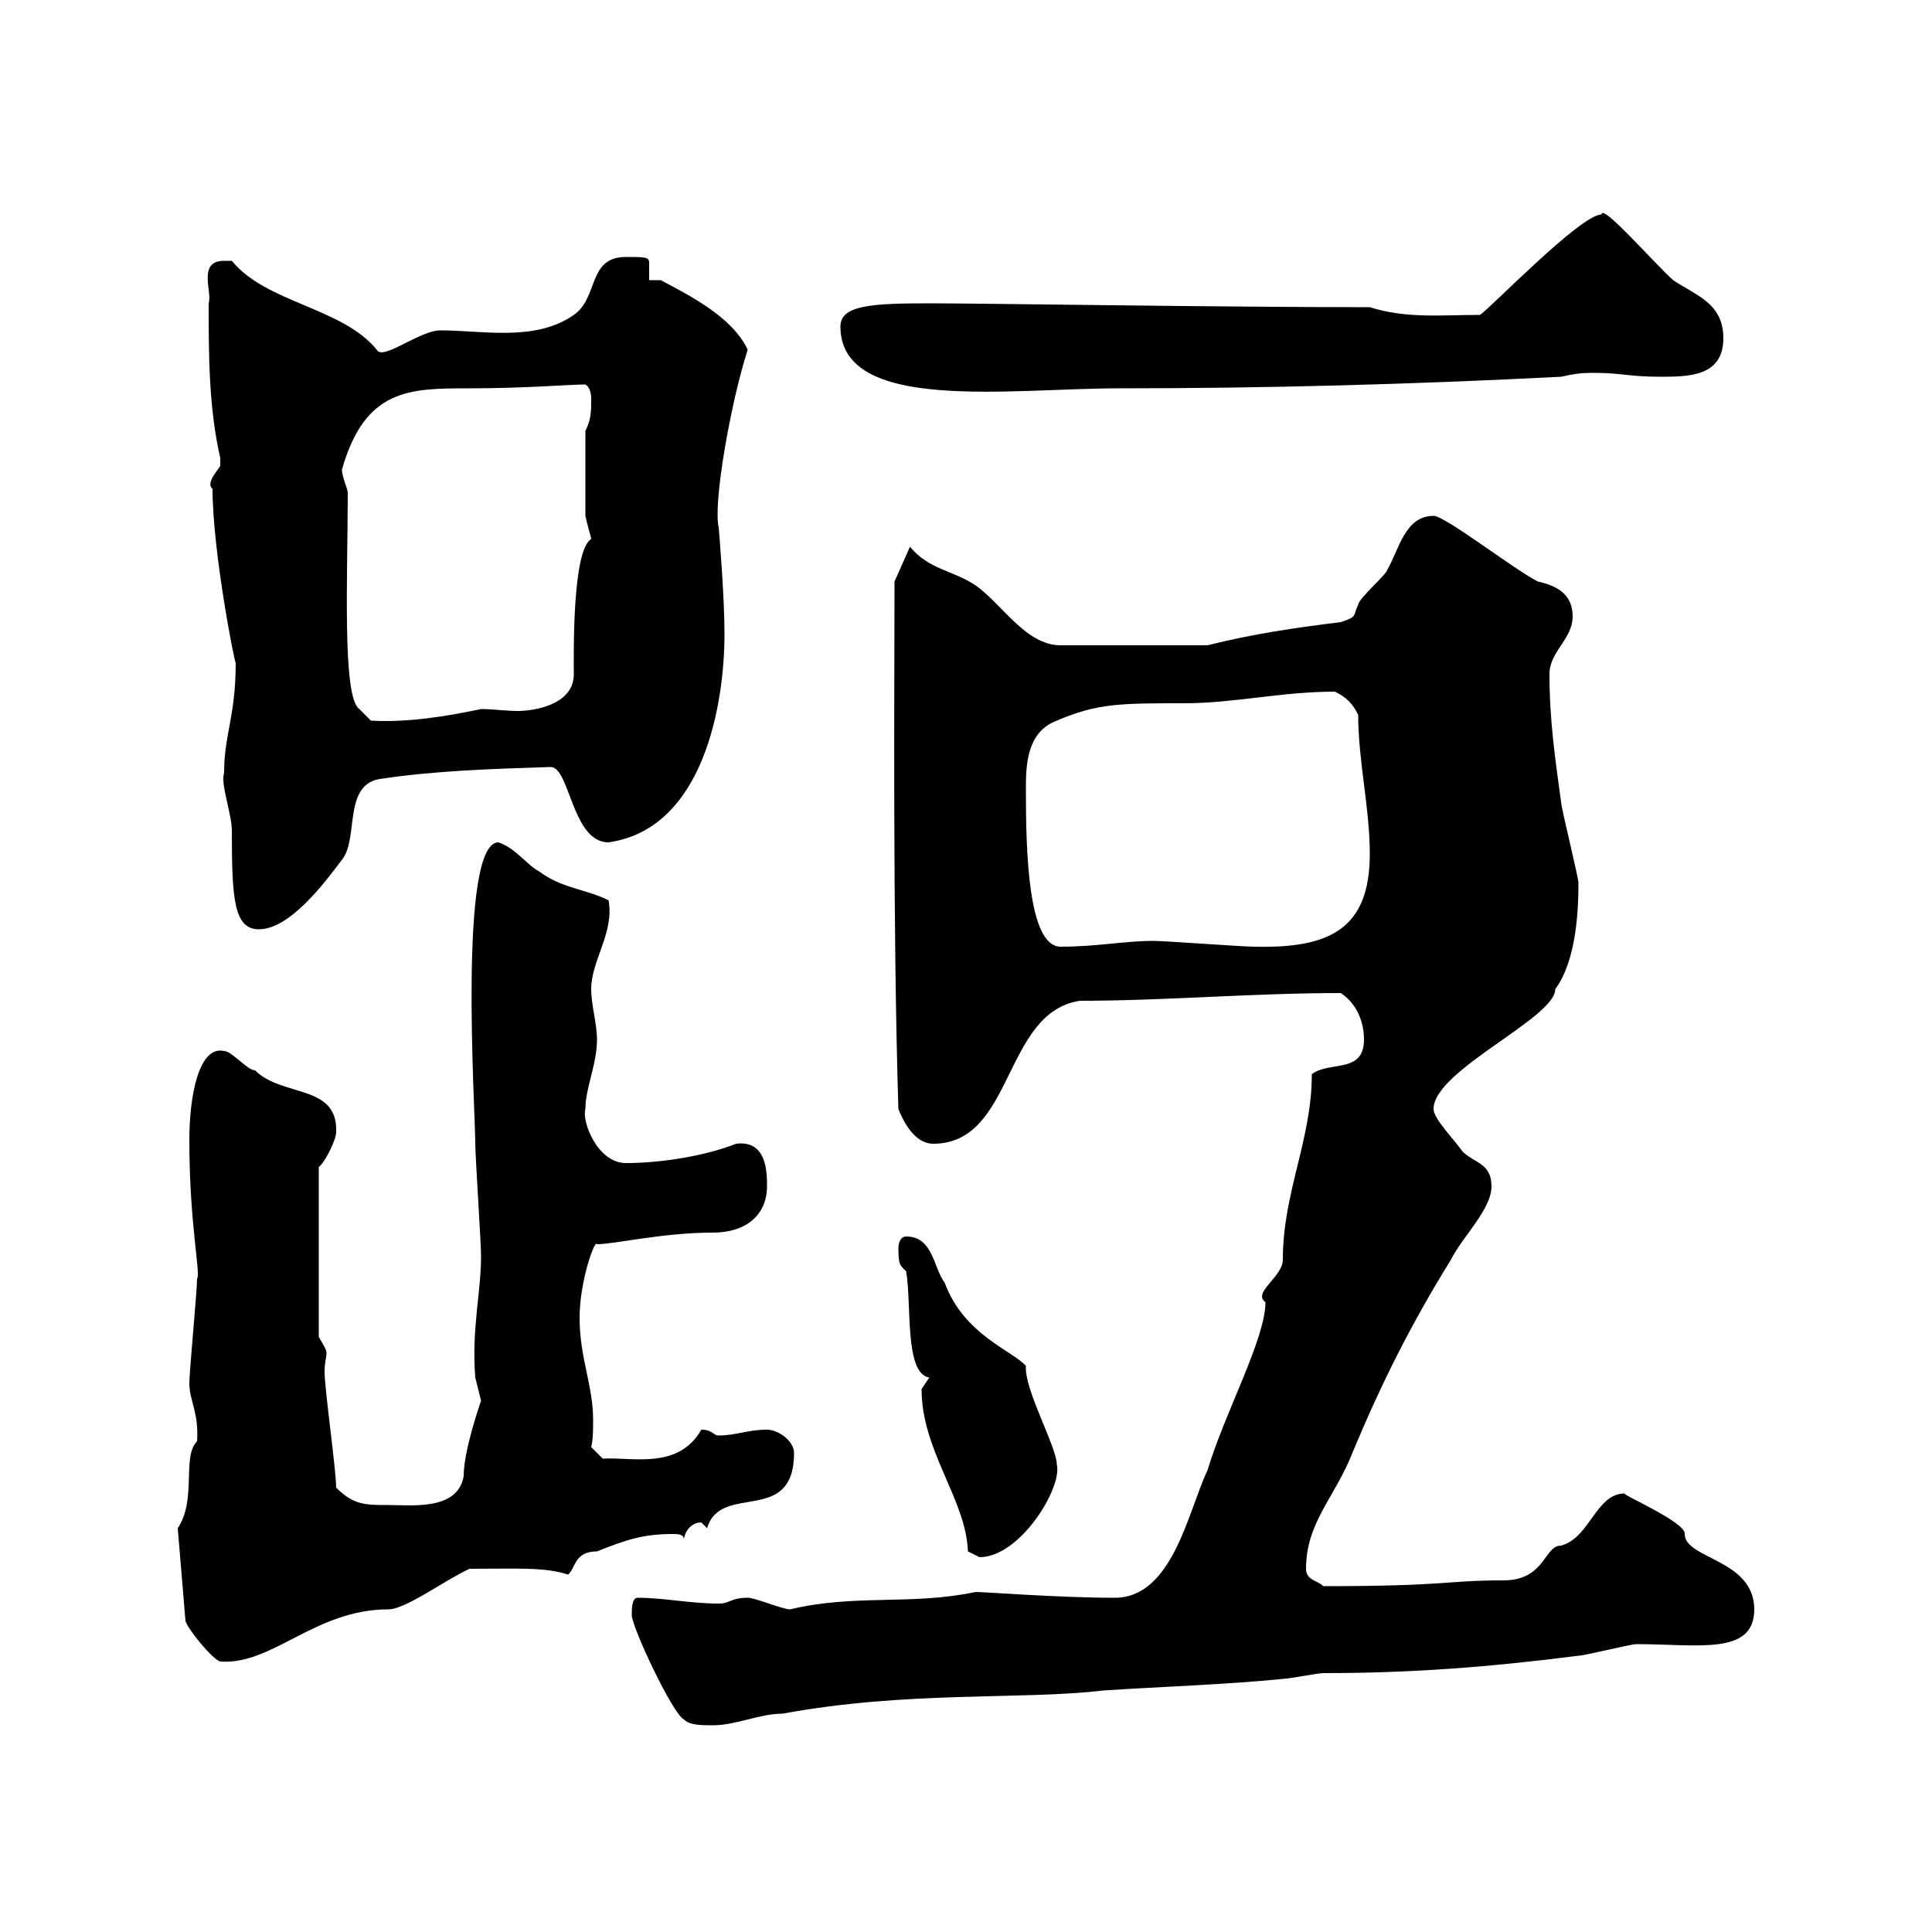 <svg xmlns="http://www.w3.org/2000/svg" xmlns:xlink="http://www.w3.org/1999/xlink" width="300" height="300"><path d="M98.10 250.80C98.10 252.60 104.40 266.10 106.20 267C107.10 267.90 108.90 267.90 110.70 267.90C114.30 267.90 117.90 266.10 121.50 266.10C141 262.50 158.70 264 171.30 262.50C180.30 261.90 190.20 261.60 199.20 260.70C200.10 260.70 204.60 259.80 205.50 259.80C219 259.80 231 258.90 245.10 257.10C246 257.10 253.20 255.30 254.10 255.30C263.70 255.30 272.40 257.10 272.40 249.90C272.40 242.10 261.60 242.10 261.60 238.20C261.90 236.40 251.40 231.90 252.30 231.90C247.80 231.90 246.90 238.80 242.40 240C239.70 240 240 245.40 233.40 245.40C224.40 245.40 225 246.30 205.50 246.30C204.60 245.40 202.80 245.40 202.80 243.60C202.80 236.40 207.30 232.50 210 225.60C214.50 214.80 219 205.80 225.30 195.60C227.10 192 231.60 187.80 231.60 184.20C231.60 180.60 228.90 180.60 227.10 178.80C225.60 176.70 222.60 173.70 222.60 172.20C222.60 166.20 241.50 158.10 241.50 153.60C244.80 149.10 245.10 141.30 245.10 137.10C245.10 136.20 242.40 125.40 242.40 124.50C241.50 117.90 240.60 111.90 240.60 104.70C240.60 101.10 244.20 99.30 244.20 95.70C244.20 92.10 241.50 90.90 238.80 90.30C235.20 88.50 224.40 80.10 222.60 80.10C218.10 80.10 217.20 85.50 215.40 88.50C215.40 89.10 210.90 93 210.90 93.90C210 95.70 210.90 95.70 208.20 96.60C201 97.50 194.70 98.40 187.50 100.20L164.70 100.20C159.30 100.20 155.70 93.90 151.50 90.90C147.90 88.50 144.30 88.50 141.30 84.90L138.90 90.30C138.90 104.70 138.60 143.10 139.50 172.20C140.70 175.20 142.50 177.60 144.90 177.60C157.50 177.60 155.70 157.20 167.70 155.40C180.90 155.40 194.40 154.20 208.20 154.20C210.90 156 211.80 159 211.80 161.40C211.80 166.80 206.40 164.70 203.70 166.80C203.70 177 199.20 185.10 199.20 195.60C199.20 198.30 194.40 200.70 196.50 202.20C196.50 207.90 190.20 219.30 187.50 228.30C184.50 234.60 182.10 248.10 173.10 248.10C164.40 248.10 153 247.20 151.50 247.20C141.60 249.30 132.60 247.50 122.70 249.90C121.50 249.90 117.30 248.10 116.10 248.10C113.40 248.10 113.40 249 111.60 249C107.10 249 103.20 248.10 99 248.10C98.10 248.10 98.10 249.90 98.10 250.80ZM27.60 237.30L28.80 251.70C29.10 252.90 33 257.70 34.20 258C42.30 258.60 48.90 249.90 60.30 249.90C63 249.90 69 245.40 72.90 243.60C80.10 243.60 84.60 243.30 88.20 244.50C89.40 243.60 89.10 240.90 92.70 240.90C97.20 239.10 99.90 238.20 104.40 238.20C105.30 238.20 106.20 238.20 106.20 239.10C106.20 238.20 107.10 236.40 108.90 236.40C108.90 236.40 109.80 237.30 109.80 237.30C111.90 230.10 123.30 237 123.30 225.60C123.30 223.80 120.90 222 119.10 222C116.10 222 114.30 222.90 111.60 222.90C110.70 222.90 110.70 222 108.90 222C105.30 228.30 98.10 226.20 93.60 226.50L91.80 224.70C92.10 223.50 92.10 222 92.10 220.50C92.10 215.10 90 210.90 90 204.60C90 198.90 92.40 192.30 92.70 193.20C95.40 193.20 102.90 191.40 110.70 191.40C115.80 191.40 119.10 188.70 119.10 184.20C119.10 182.10 119.10 177 114.30 177.60C109.80 179.40 102.90 180.60 97.20 180.60C92.70 180.60 90.30 174 90.90 172.20C90.90 168.90 92.70 165.30 92.70 161.40C92.70 159 91.80 156 91.80 153.60C91.80 149.10 95.40 144.90 94.50 139.80C90.90 138 87.30 138 83.70 135.30C81.90 134.40 80.10 131.70 77.40 130.80C71.10 130.80 73.80 172.20 73.80 177.60C73.80 179.40 74.70 193.20 74.70 195C74.70 200.70 73.20 206.40 73.80 213.90C73.80 213.90 74.70 217.50 74.70 217.50C74.40 218.40 72 225.30 72 229.20C71.10 234.60 63.90 233.70 60.30 233.70C56.70 233.70 54.90 233.70 52.20 231C52.20 228.30 50.40 215.70 50.40 213C50.40 211.50 50.70 210.90 50.70 210C50.70 209.70 50.40 209.10 49.50 207.60L49.50 181.20C50.40 180.60 52.20 177 52.20 175.80C52.50 168.30 43.80 170.40 39.60 166.20C38.40 166.20 36 163.20 34.80 163.20C30.90 162.30 29.40 170.10 29.40 177C29.40 190.20 31.20 197.70 30.60 198.60C30.60 200.40 29.40 213 29.40 214.80C29.40 217.50 30.90 219.30 30.60 223.80C28.20 226.20 30.60 232.80 27.60 237.30ZM143.10 215.70C143.10 225.30 150 232.80 150.30 240.90C150.30 240.90 152.10 241.80 152.10 241.80C158.40 241.80 165 231 164.10 227.40C164.10 224.70 159 215.70 159.30 212.10C157.20 209.70 149.70 207.30 146.70 199.20C144.90 196.80 144.90 192 140.70 192C139.50 192 139.50 193.80 139.50 193.80C139.50 196.50 139.80 196.50 140.70 197.40C141.60 202.50 140.40 213.30 144.30 213.90C144.30 213.90 143.10 215.70 143.10 215.70ZM159.30 122.70C159.30 119.10 159.30 113.70 164.10 111.90C170.40 109.20 174 109.20 183.90 109.20C191.70 109.20 198.90 107.40 207.30 107.40C209.10 108.30 210 109.20 210.90 111C210.90 118.20 212.70 125.40 212.70 132.60C212.70 144.30 206.40 147.30 194.70 147C192.90 147 180.90 146.10 179.10 146.10C174.60 146.10 170.40 147 164.70 147C159.60 147 159.30 132 159.30 122.70ZM34.80 120C34.20 121.80 36 126.30 36 129C36 139.50 36.30 144.30 40.20 144.30C45 144.30 50.40 137.10 53.10 133.50C55.80 130.20 53.10 121.50 59.40 120.90C67.50 119.70 75.90 119.40 85.50 119.10C88.50 119.10 88.80 130.80 94.50 130.80C109.20 128.70 112.50 109.50 112.50 98.40C112.50 92.40 111.60 81.90 111.60 81.90C110.70 78.30 113.40 62.70 116.10 54.30C113.70 49.20 107.10 45.90 102.60 43.50L100.80 43.50C100.80 42.30 100.80 41.70 100.80 40.80C100.80 39.90 100.20 39.90 97.20 39.90C91.20 39.90 93 46.20 89.10 48.90C83.10 53.10 75 51.30 68.40 51.30C65.10 51.30 59.40 56.10 58.50 54.30C53.10 47.70 41.40 47.10 36 40.50C36 40.50 34.80 40.50 34.80 40.50C30.60 40.50 33 45.30 32.40 47.10C32.40 54.90 32.40 63.30 34.20 71.10C34.20 71.10 34.20 71.10 34.20 72.30C34.20 72.60 31.80 75 33 75.90C33 85.80 36.60 103.80 36.60 102.90C36.60 111.30 34.80 114 34.80 120ZM54 76.50C54 75.90 53.10 74.10 53.10 72.90C56.70 60.30 63.60 60.30 72.90 60.30C81.60 60.30 88.50 59.70 90.90 59.70C91.80 60.30 91.80 61.50 91.80 62.10C91.80 63.90 91.80 65.10 90.90 66.90L90.90 80.10C91.20 81.60 91.80 83.40 91.80 83.70C88.80 85.50 89.10 102 89.10 104.70C89.10 109.50 82.80 110.40 80.40 110.40C78.60 110.40 76.50 110.10 74.70 110.10C69 111.30 63.30 112.20 57.60 111.90L55.80 110.10C53.10 108.30 54 89.40 54 76.50ZM130.50 50.70C130.50 64.20 156.90 60.30 173.70 60.30C196.50 60.30 219 59.70 242.40 58.50C245.10 57.90 246 57.90 247.80 57.90C251.40 57.90 253.20 58.50 257.70 58.50C262.20 58.50 267.60 58.50 267.60 52.50C267.60 47.10 263.40 45.90 259.80 43.50C256.80 40.80 248.70 31.50 248.70 33.30C245.40 33.30 231.30 48 229.80 48.90C223.80 48.90 218.40 49.50 212.70 47.70C189 47.70 153 47.10 144.30 47.10C135.30 47.10 130.50 47.40 130.50 50.70Z"/></svg>
